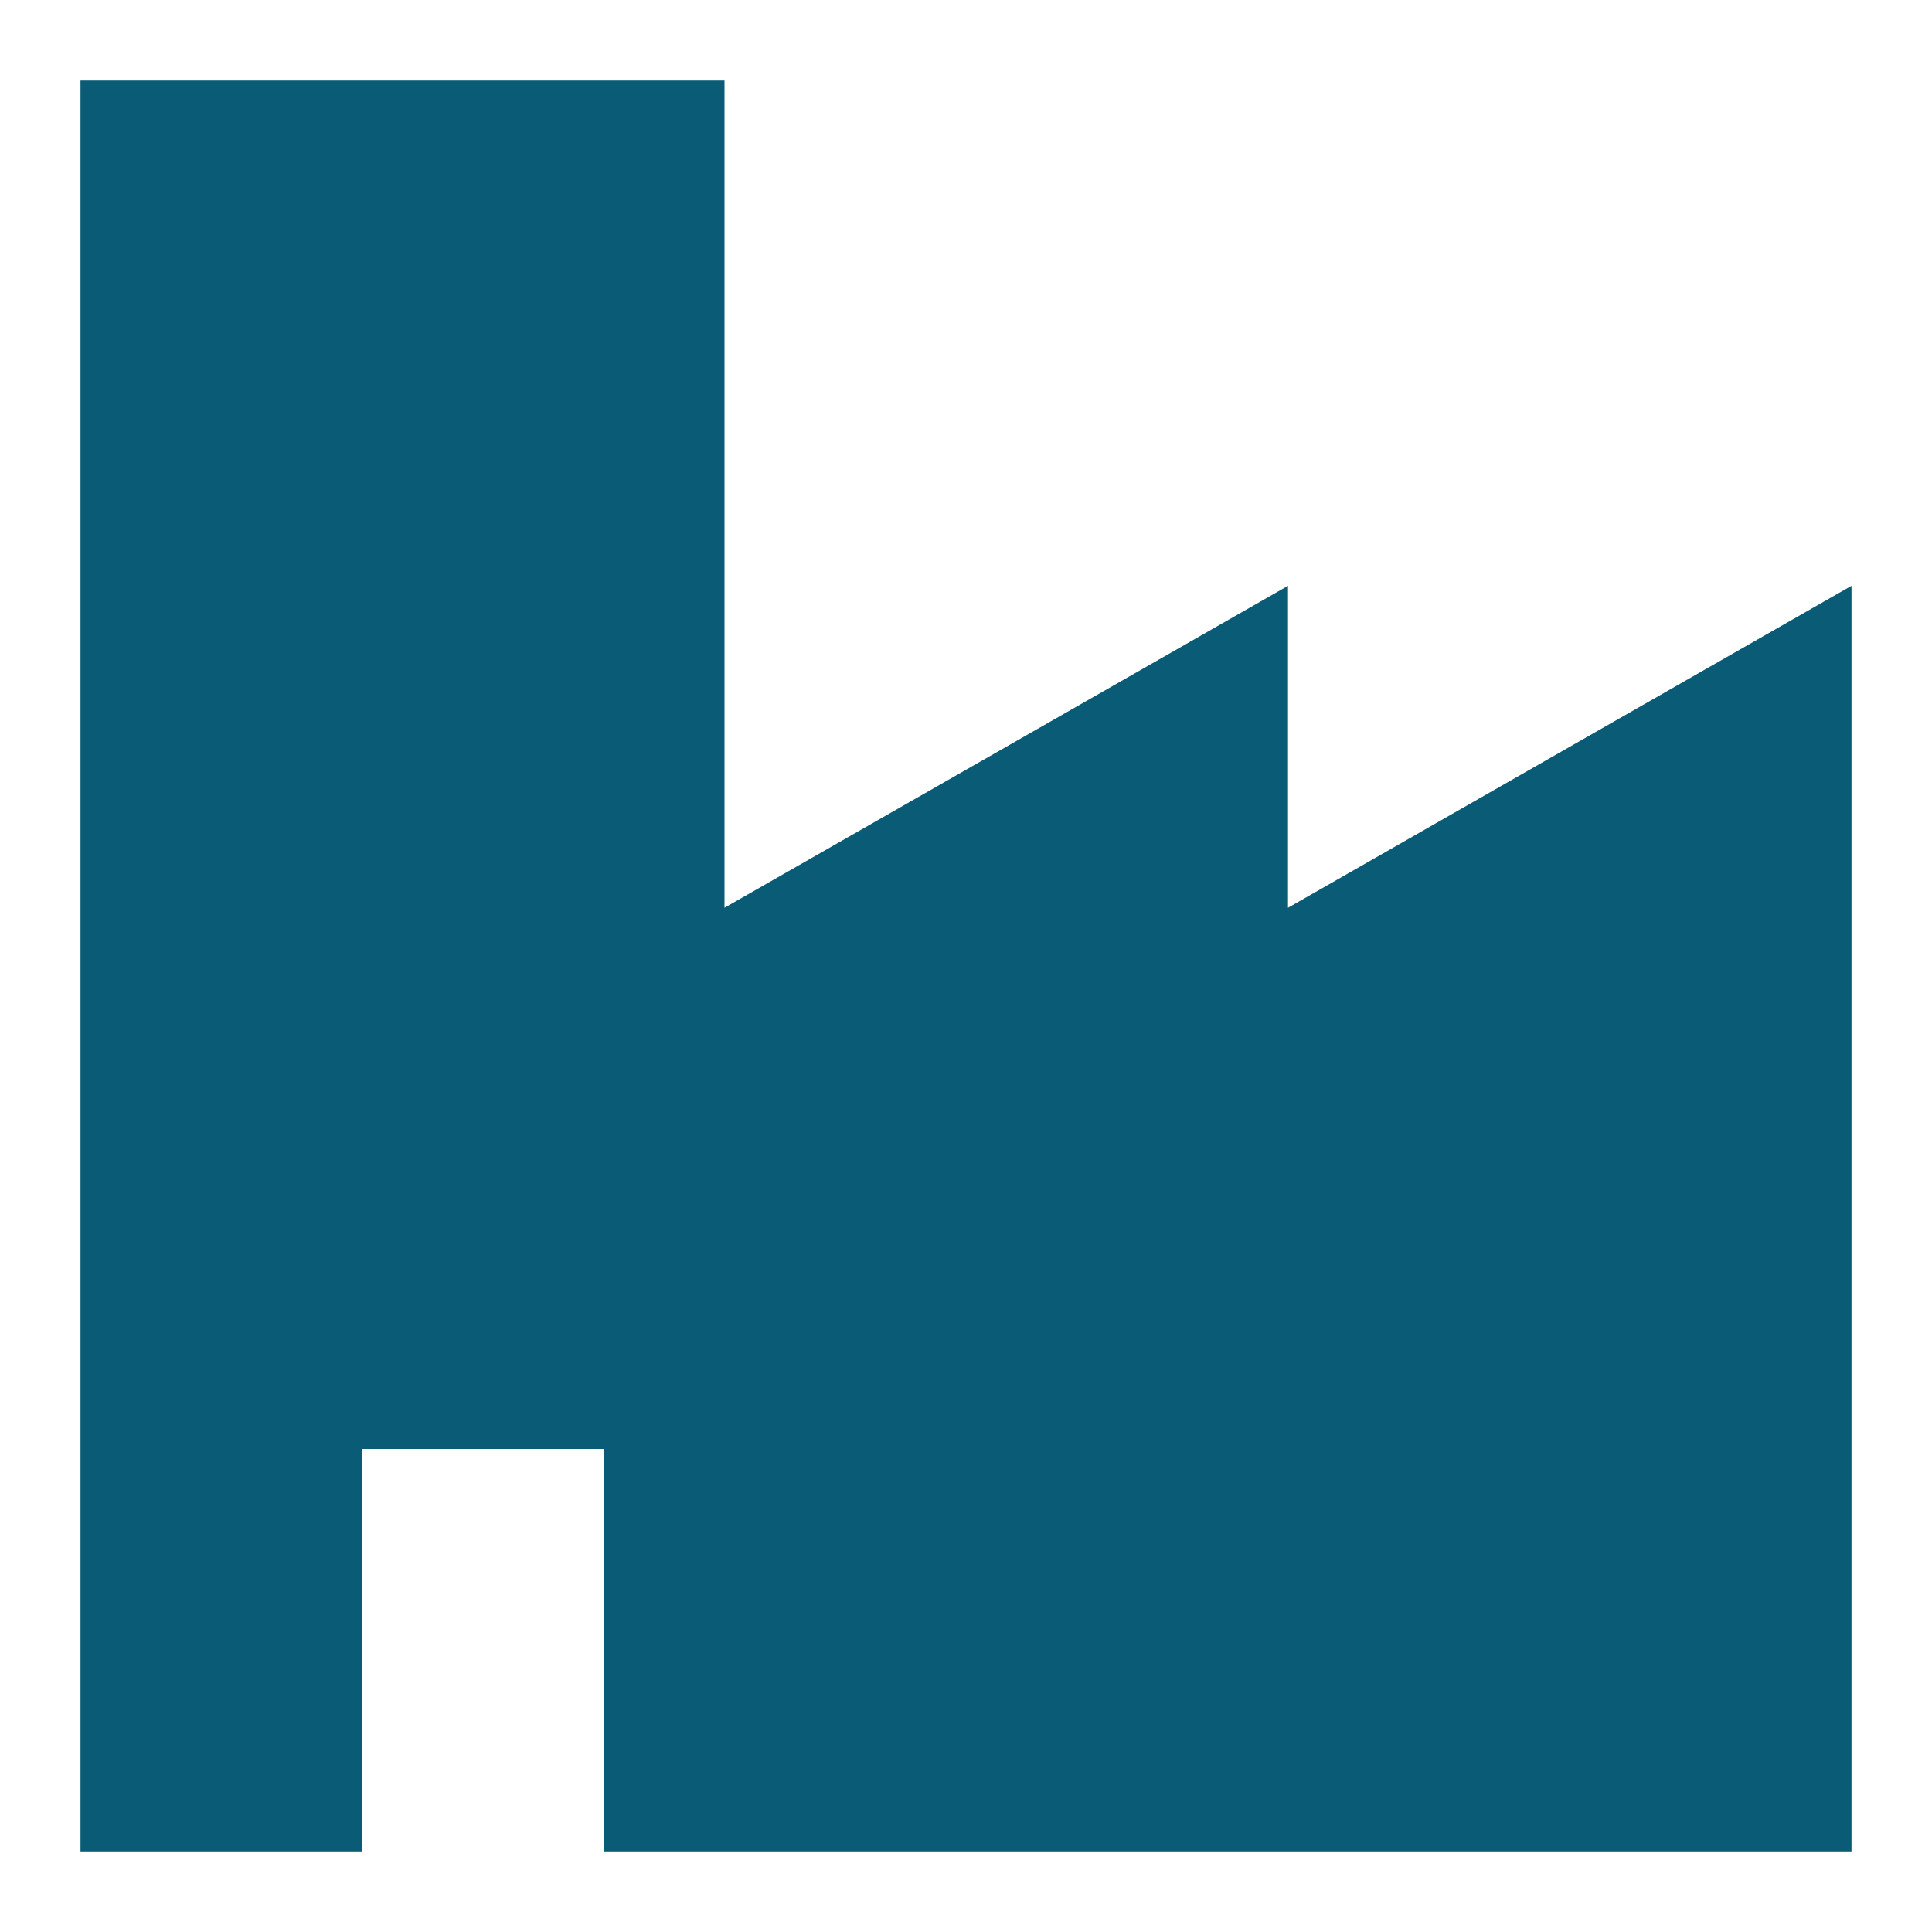 <?xml version="1.0" encoding="UTF-8"?> <svg xmlns="http://www.w3.org/2000/svg" width="72" height="72" viewBox="0 0 72 72" fill="none"><path fill-rule="evenodd" clip-rule="evenodd" d="M3 3H27V33.83L48 21.831V33.83L69 21.831V69H22.5V54H13.5V69H3V3Z" fill="#0A5B76"></path></svg> 